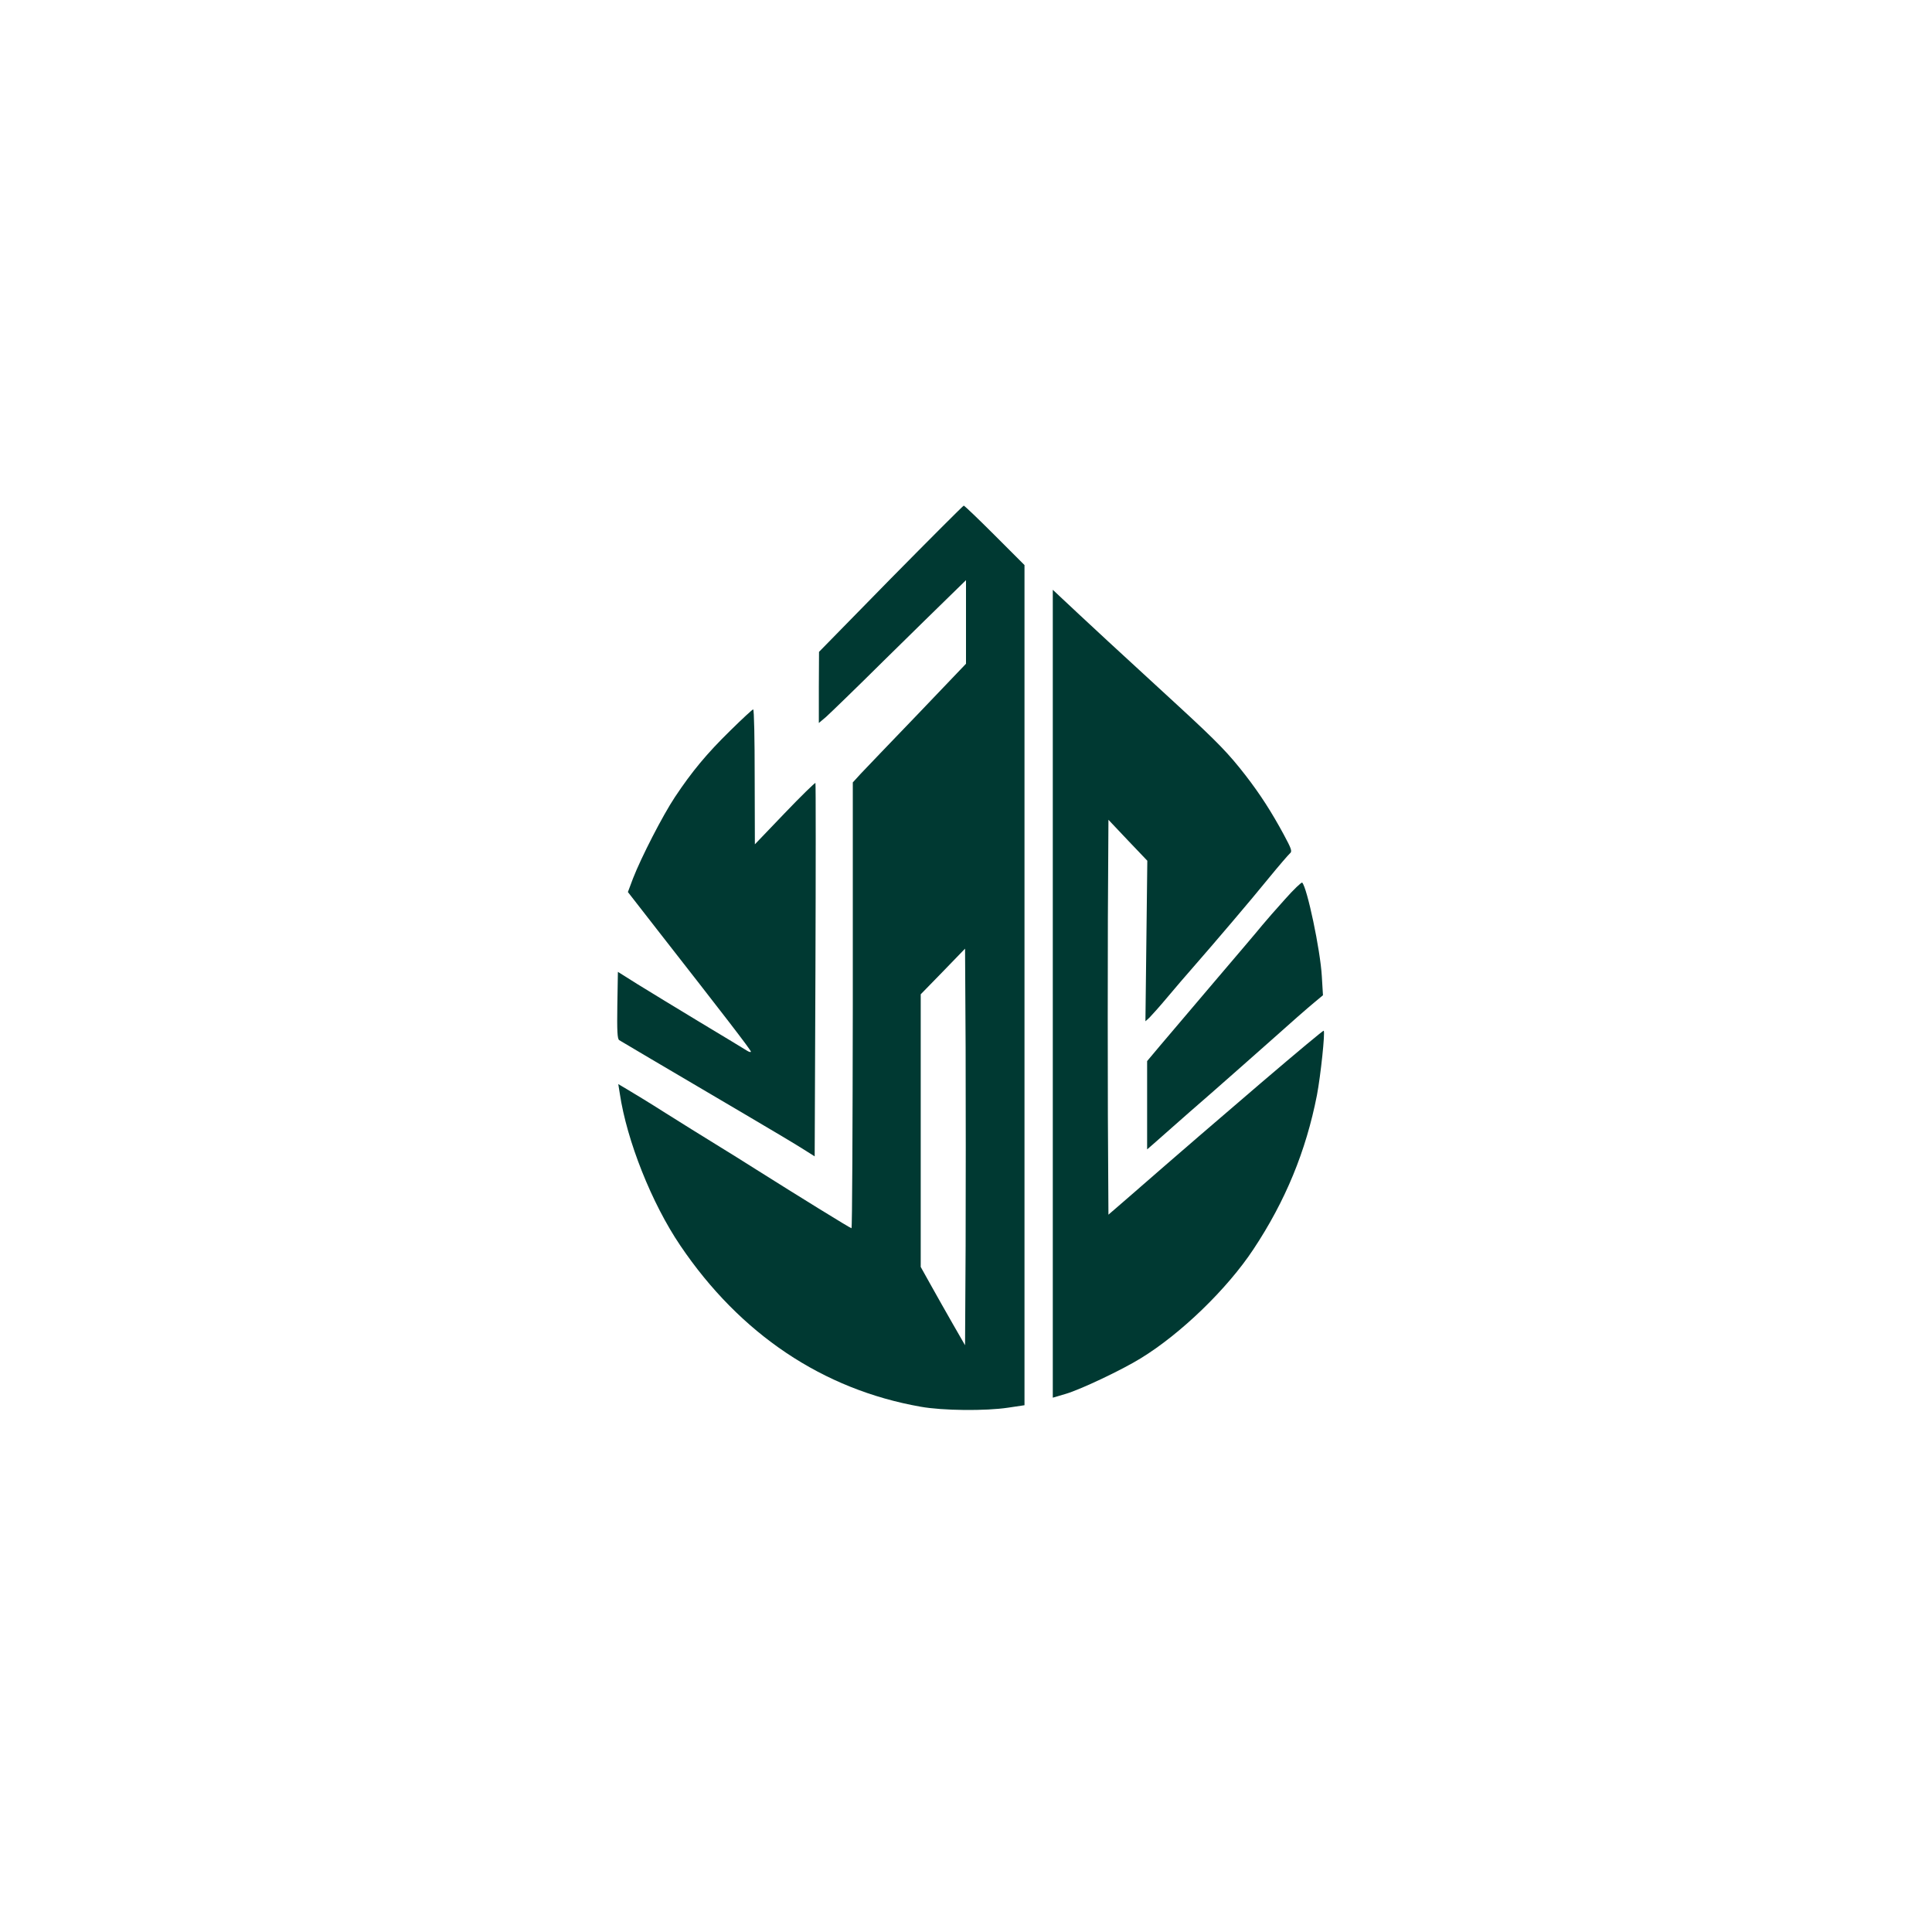 <?xml version="1.0" standalone="no"?>
<!DOCTYPE svg PUBLIC "-//W3C//DTD SVG 20010904//EN"
 "http://www.w3.org/TR/2001/REC-SVG-20010904/DTD/svg10.dtd">
<svg version="1.0" xmlns="http://www.w3.org/2000/svg"
 width="1024pt" height="1024pt" viewBox="0 0 1024 1024"
 preserveAspectRatio="xMidYMid meet">

<g transform="translate(0,1024) scale(0.1,-0.1)"
fill="#003932" stroke="none">
<path d="M4721 7173 l-380 -388 -1 -189 0 -188 38 32 c20 18 159 152 307 299
149 146 307 302 353 346 l82 80 0 -222 0 -221 -257 -269 c-142 -147 -277 -289
-301 -314 l-42 -46 0 -1181 c-1 -650 -3 -1182 -7 -1182 -6 0 -289 175 -503
310 -58 37 -156 98 -218 136 -62 38 -181 112 -265 165 -83 53 -174 108 -201
124 l-49 29 8 -50 c37 -249 169 -582 321 -806 317 -469 756 -763 1274 -854
117 -21 344 -23 463 -5 l87 13 0 2227 0 2226 -158 158 c-86 86 -160 157 -164
157 -3 0 -177 -174 -387 -387z m397 -3538 l-3 -525 -65 113 c-35 61 -88 155
-117 207 l-53 95 0 723 0 722 118 121 117 121 3 -526 c1 -289 1 -762 0 -1051z"/>
<path d="M5580 4973 l0 -2141 68 20 c79 23 298 127 397 188 213 130 459 368
598 578 170 256 279 521 337 817 20 105 44 334 36 342 -5 5 -538 -450 -1030
-879 l-111 -96 -3 524 c-1 288 -1 759 0 1047 l3 522 103 -109 103 -108 -5
-426 -5 -425 21 19 c11 11 55 60 96 109 42 50 101 119 133 155 118 135 309
359 403 475 54 66 105 125 113 132 13 10 8 24 -33 100 -65 120 -124 212 -202
313 -90 116 -148 176 -352 364 -96 88 -265 244 -375 345 -110 102 -221 205
-247 230 l-48 45 0 -2141z"/>
<path d="M3872 6369 c-126 -123 -206 -220 -295 -354 -65 -98 -178 -318 -222
-431 l-27 -72 158 -203 c343 -439 494 -634 494 -643 0 -4 -10 -2 -22 6 -13 8
-124 76 -248 150 -124 75 -272 165 -330 201 l-105 66 -3 -177 c-2 -136 0 -179
10 -185 13 -8 219 -130 668 -394 140 -82 280 -166 311 -186 l57 -36 4 987 c2
543 2 989 0 992 -2 3 -76 -69 -163 -160 l-158 -165 -1 358 c0 196 -3 357 -8
357 -4 0 -58 -50 -120 -111z"/>
<path d="M6810 5473 c-47 -52 -101 -114 -120 -137 -19 -24 -134 -159 -255
-301 -121 -142 -250 -294 -287 -338 l-68 -81 0 -234 0 -234 38 33 c20 18 66
58 102 90 36 32 126 111 201 176 74 65 216 190 315 278 98 88 201 178 228 200
l48 40 -6 100 c-8 141 -78 470 -104 497 -4 3 -45 -36 -92 -89z"/>
</g>
</svg>
